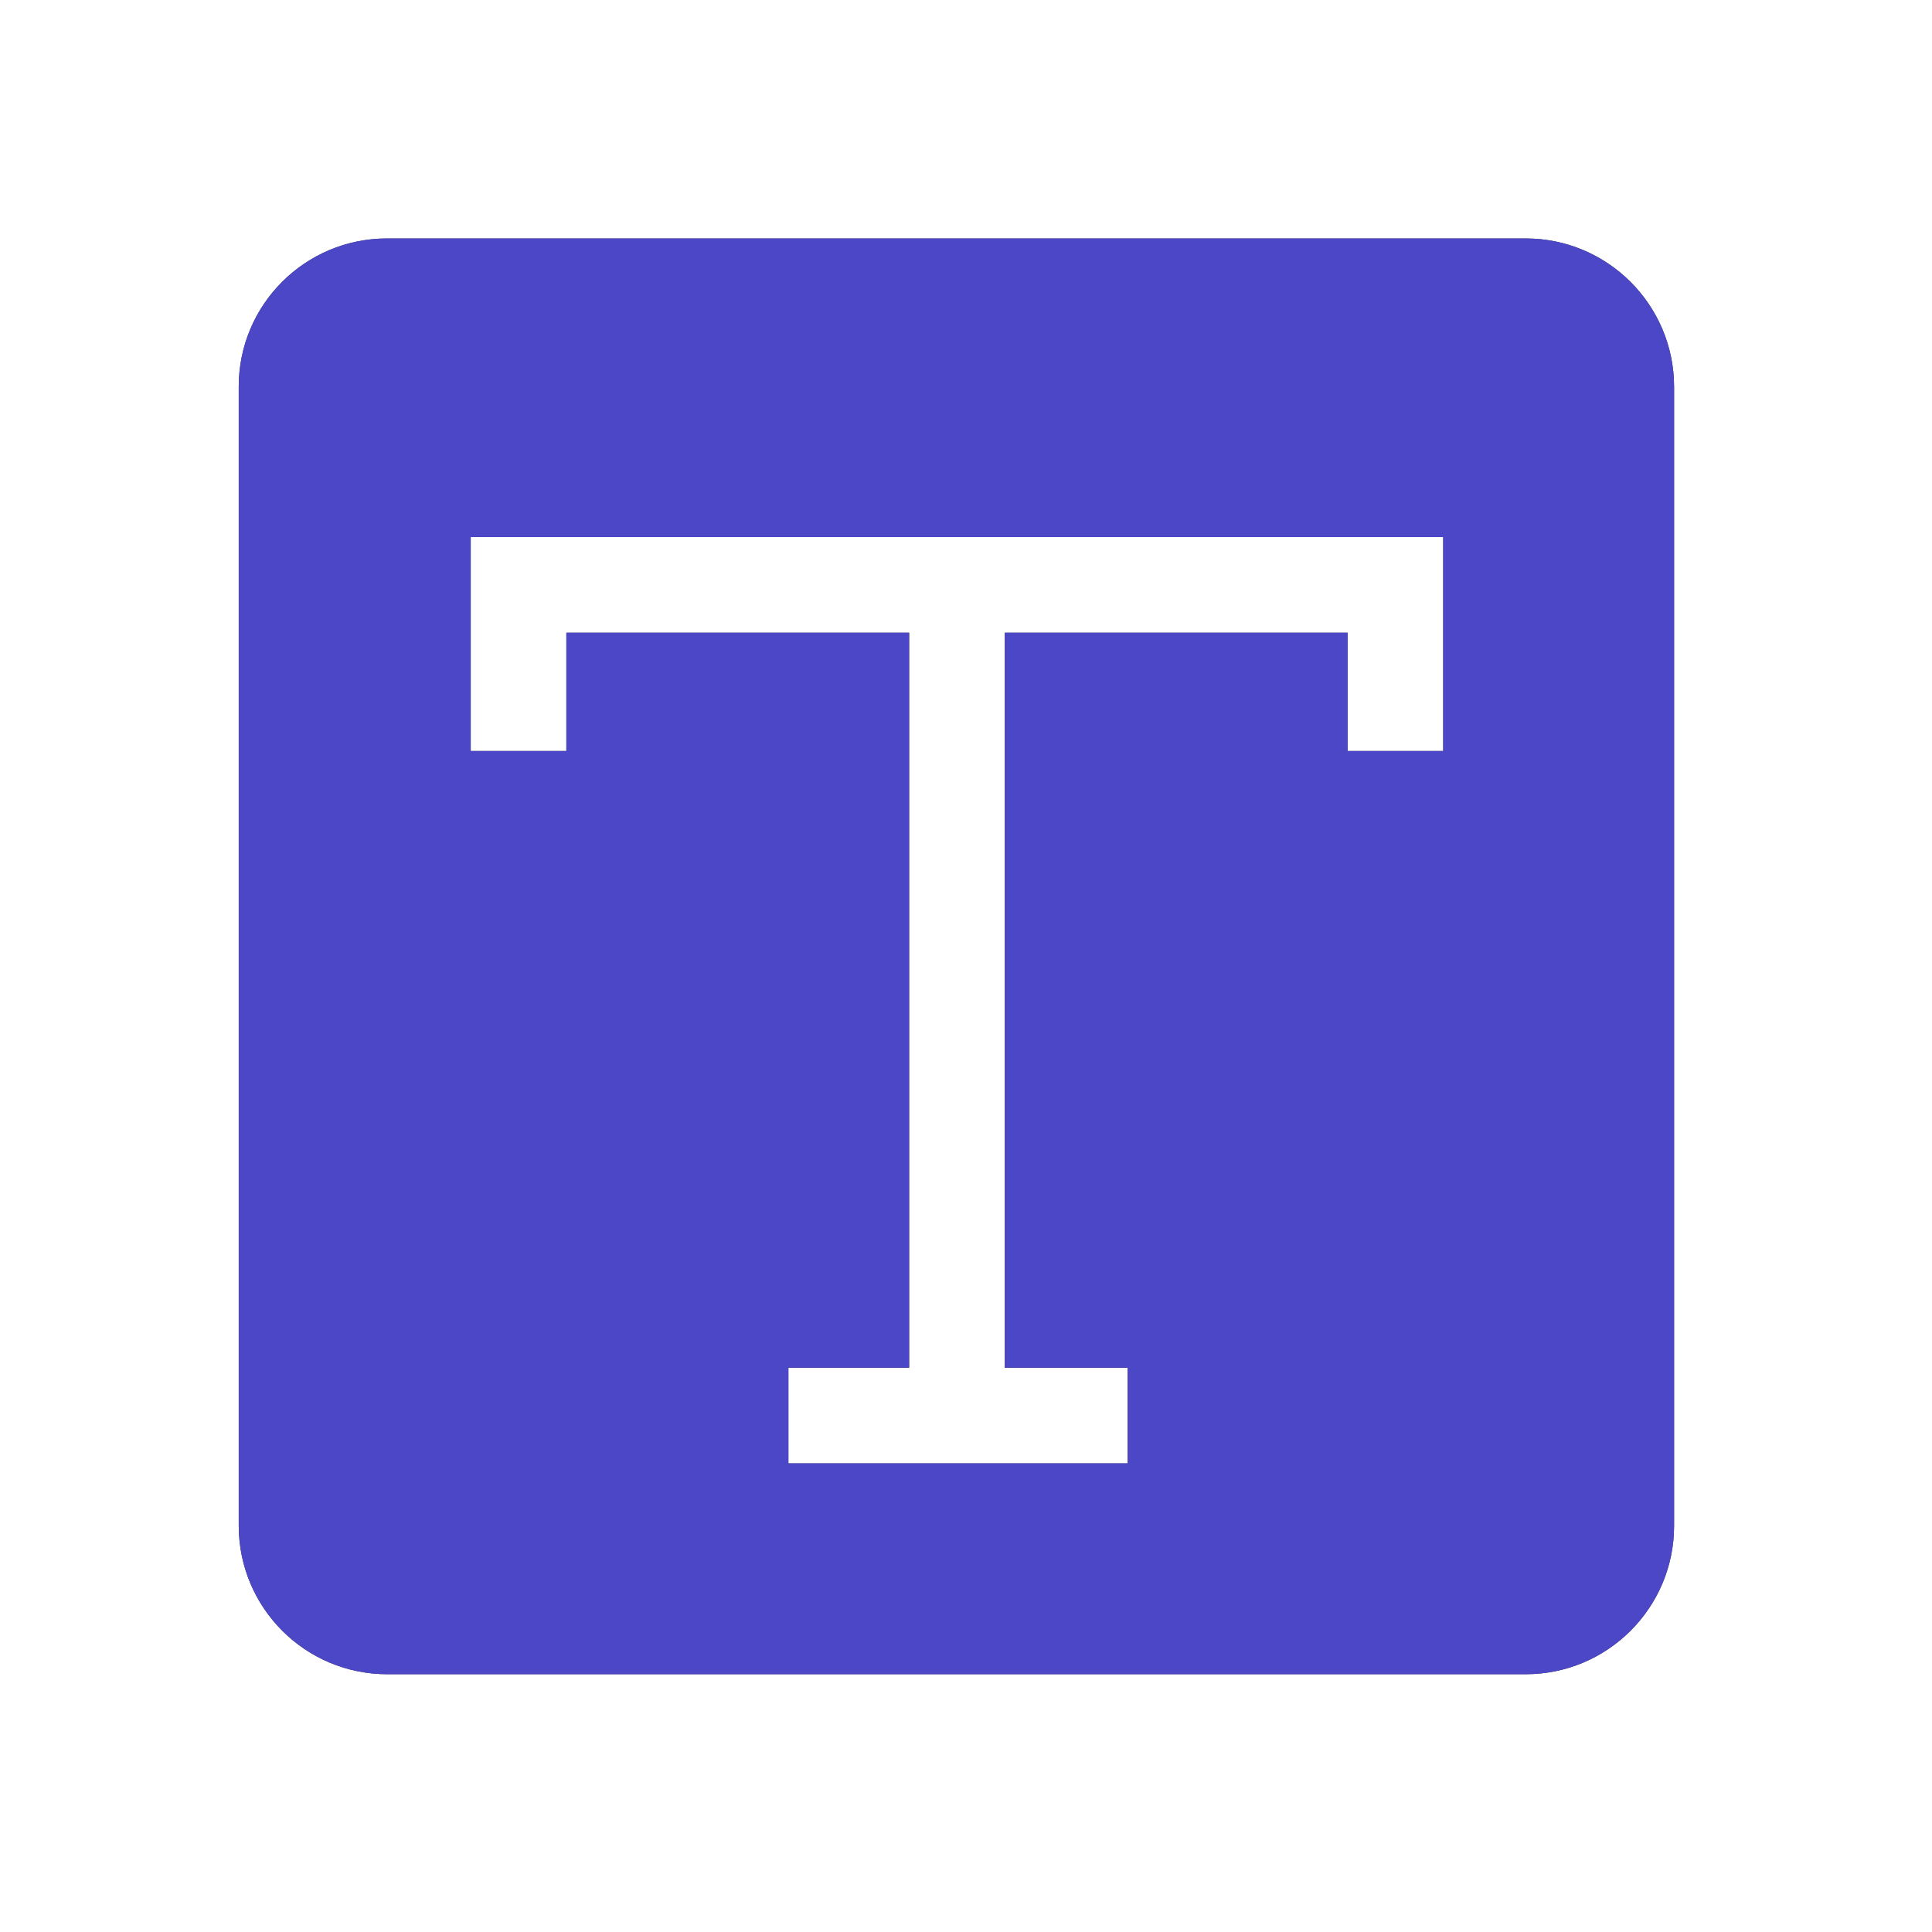 <?xml version="1.0" encoding="utf-8"?>
<svg xmlns="http://www.w3.org/2000/svg" fill="none" height="100%" overflow="visible" preserveAspectRatio="none" style="display: block;" viewBox="0 0 14 14" width="100%">
<g id="Frame 1171280137">
<g id="Group 1171276477">
<g id="Subtract">
<path d="M11.056 1.728C11.649 1.728 12.131 2.21 12.131 2.803V11.057C12.131 11.65 11.649 12.132 11.056 12.132H2.806C2.212 12.132 1.731 11.651 1.73 11.057V2.801C1.73 2.208 2.211 1.728 2.804 1.728H11.056ZM3.411 5.442H4.104V4.585H6.588V9.911H5.713V10.604H8.171V9.911H7.281V4.585H9.765V5.442H10.458V3.892H3.411V5.442Z" fill="#343434"/>
<path d="M11.056 1.728C11.649 1.728 12.131 2.21 12.131 2.803V11.057C12.131 11.65 11.649 12.132 11.056 12.132H2.806C2.212 12.132 1.731 11.651 1.73 11.057V2.801C1.73 2.208 2.211 1.728 2.804 1.728H11.056ZM3.411 5.442H4.104V4.585H6.588V9.911H5.713V10.604H8.171V9.911H7.281V4.585H9.765V5.442H10.458V3.892H3.411V5.442Z" fill="#4B47C7"/>
</g>
</g>
</g>
</svg>
